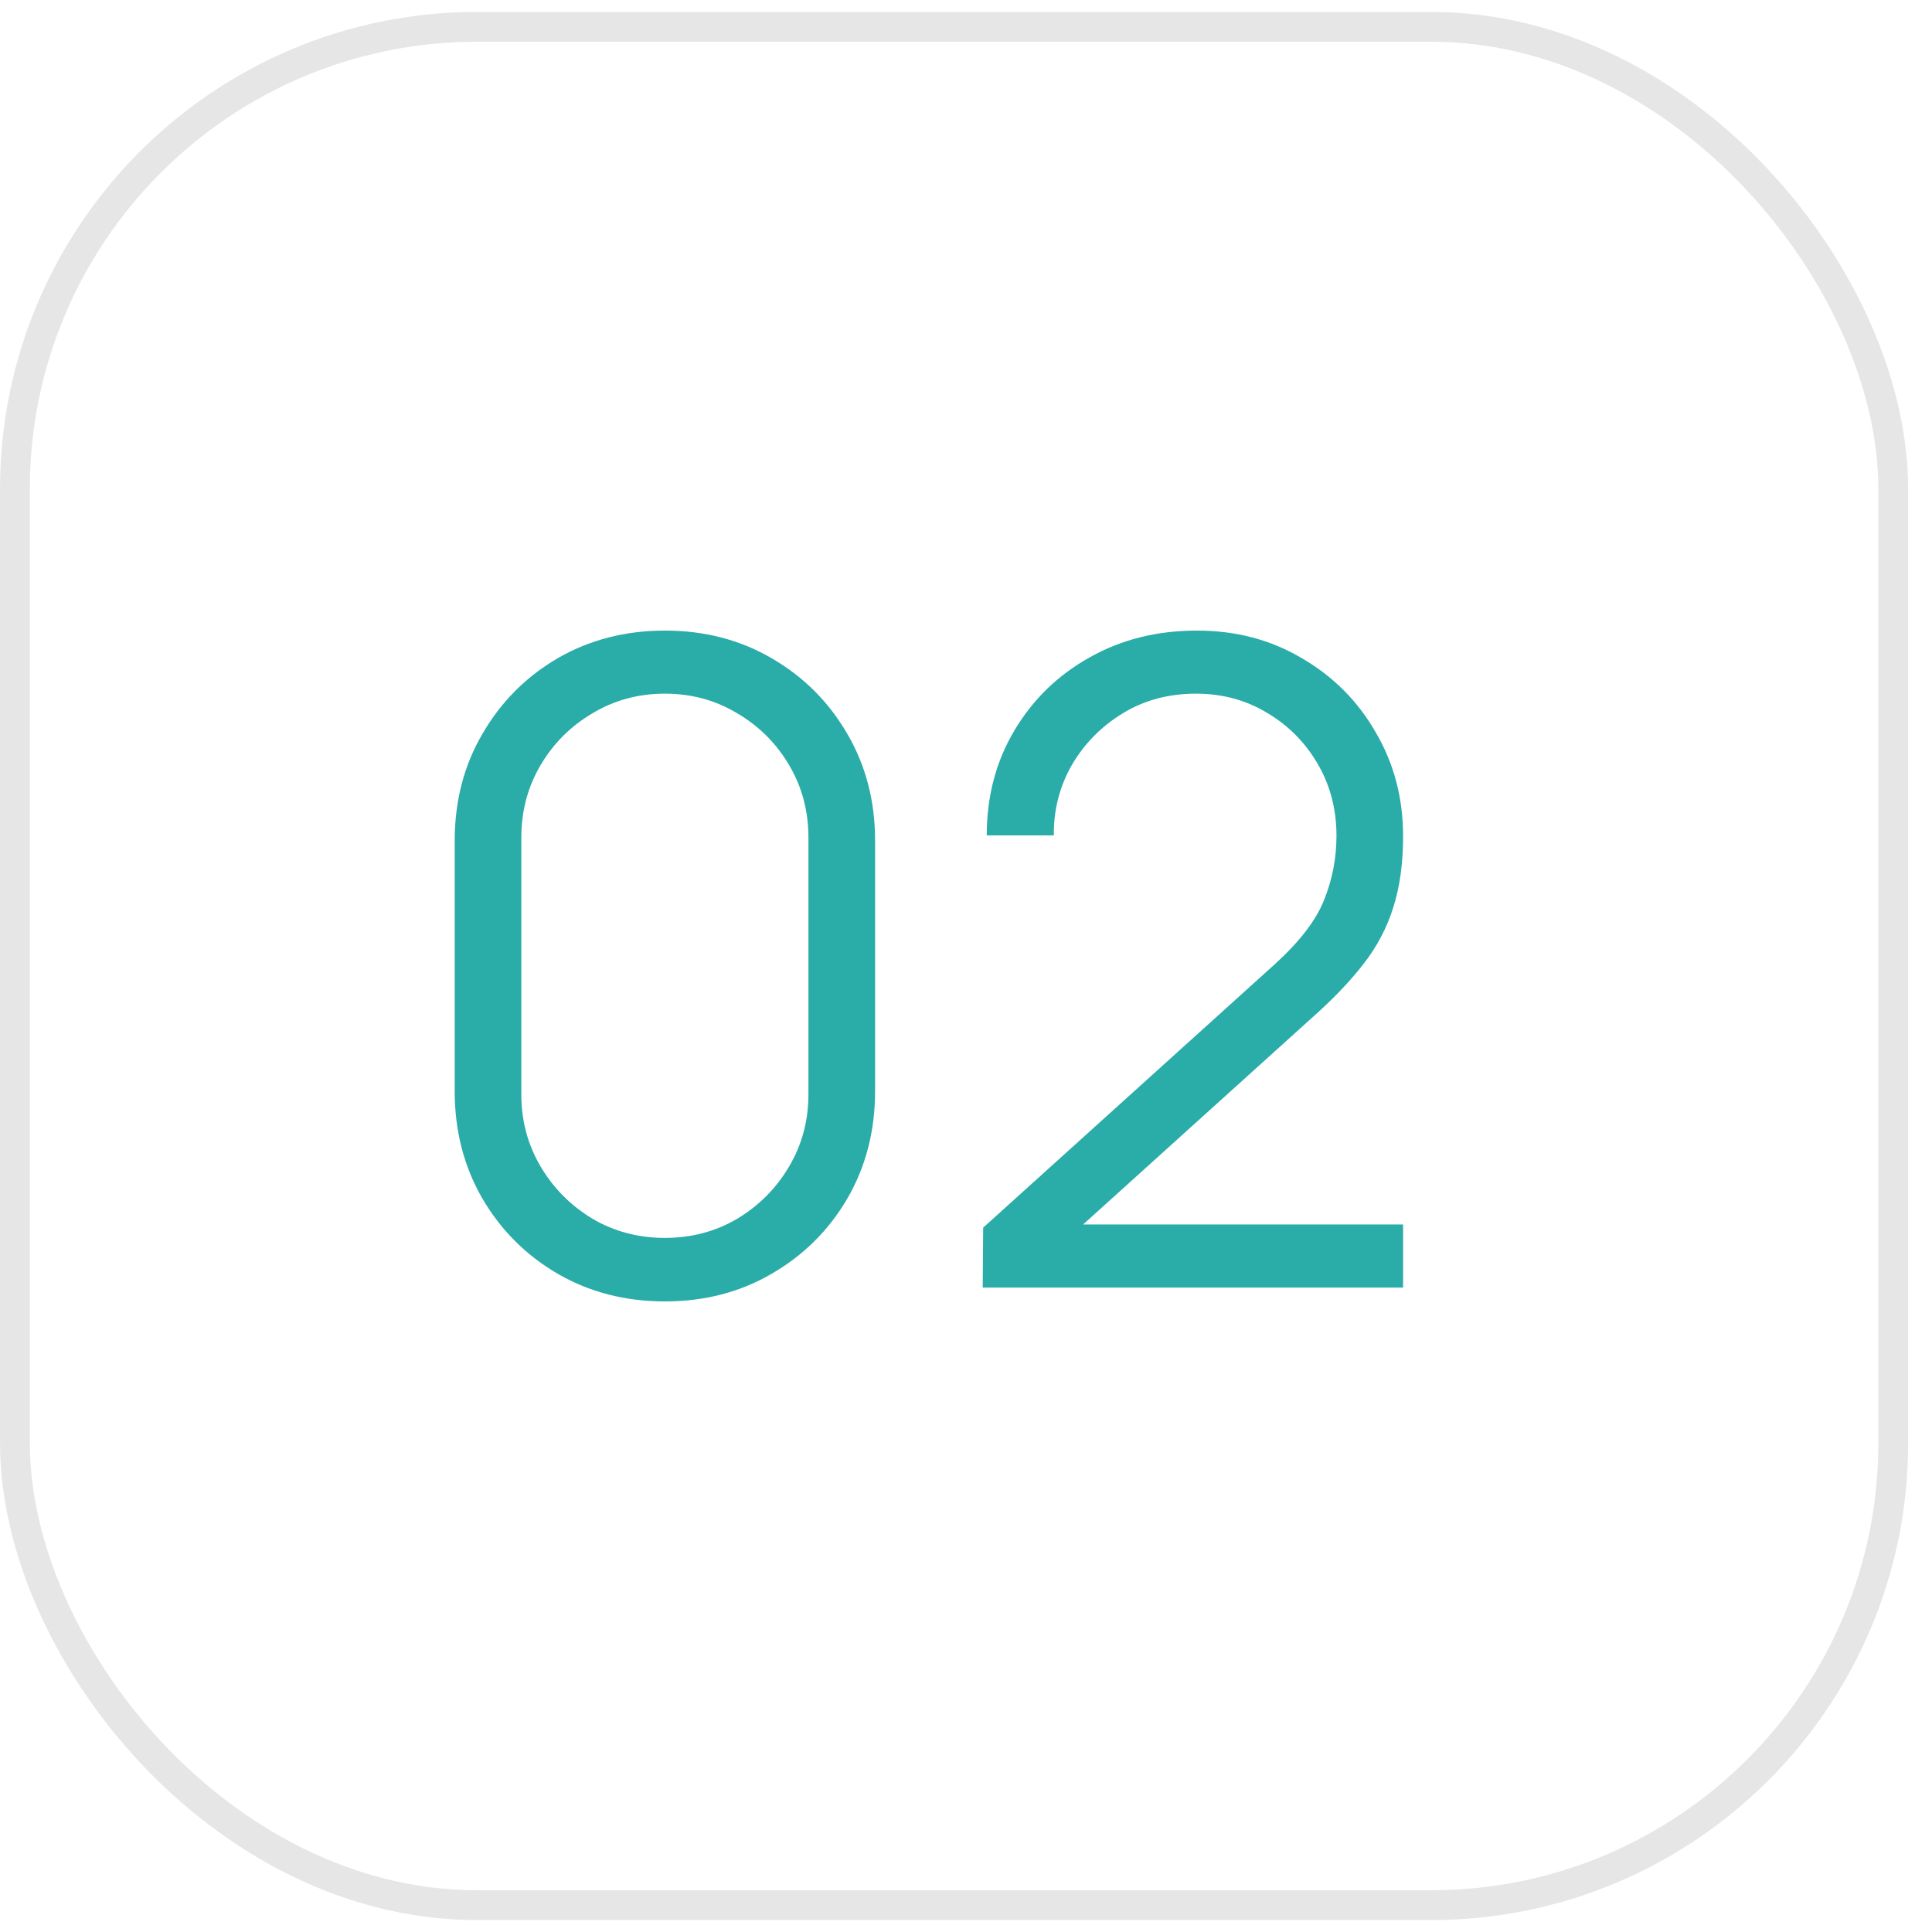 <?xml version="1.0" encoding="UTF-8"?> <svg xmlns="http://www.w3.org/2000/svg" width="54" height="54" viewBox="0 0 54 54" fill="none"> <rect x="0.417" y="0.75" width="52.5" height="52.5" rx="12.917" stroke="black" stroke-opacity="0.1" stroke-width="0.833"></rect> <path d="M18.584 36.375C17.475 36.375 16.475 36.117 15.584 35.6C14.7 35.084 14 34.383 13.483 33.5C12.967 32.608 12.709 31.608 12.709 30.5V23.5C12.709 22.392 12.967 21.396 13.483 20.513C14 19.621 14.7 18.917 15.584 18.4C16.475 17.884 17.475 17.625 18.584 17.625C19.692 17.625 20.688 17.884 21.571 18.4C22.463 18.917 23.167 19.621 23.683 20.513C24.2 21.396 24.459 22.392 24.459 23.5V30.5C24.459 31.608 24.2 32.608 23.683 33.5C23.167 34.383 22.463 35.084 21.571 35.6C20.688 36.117 19.692 36.375 18.584 36.375ZM18.584 34.6C19.325 34.6 20 34.421 20.608 34.063C21.217 33.696 21.7 33.209 22.058 32.6C22.417 31.992 22.596 31.321 22.596 30.588V23.413C22.596 22.671 22.417 21.996 22.058 21.388C21.7 20.779 21.217 20.296 20.608 19.938C20 19.571 19.325 19.388 18.584 19.388C17.842 19.388 17.167 19.571 16.558 19.938C15.95 20.296 15.467 20.779 15.108 21.388C14.75 21.996 14.571 22.671 14.571 23.413V30.588C14.571 31.321 14.75 31.992 15.108 32.6C15.467 33.209 15.95 33.696 16.558 34.063C17.167 34.421 17.842 34.6 18.584 34.6ZM27.467 35.988L27.48 34.313L35.617 26.963C36.317 26.329 36.78 25.729 37.005 25.163C37.238 24.588 37.355 23.988 37.355 23.363C37.355 22.621 37.18 21.95 36.83 21.35C36.48 20.75 36.009 20.275 35.417 19.925C34.826 19.567 34.163 19.388 33.43 19.388C32.663 19.388 31.98 19.571 31.38 19.938C30.78 20.304 30.305 20.788 29.955 21.388C29.613 21.988 29.447 22.642 29.455 23.35H27.58C27.58 22.259 27.838 21.279 28.355 20.413C28.872 19.546 29.572 18.867 30.455 18.375C31.338 17.875 32.338 17.625 33.455 17.625C34.547 17.625 35.526 17.884 36.392 18.4C37.267 18.909 37.955 19.6 38.455 20.475C38.963 21.342 39.217 22.308 39.217 23.375C39.217 24.125 39.126 24.788 38.942 25.363C38.767 25.929 38.488 26.459 38.105 26.95C37.73 27.433 37.251 27.933 36.667 28.45L29.442 34.975L29.155 34.225H39.217V35.988H27.467Z" fill="#2AACA9"></path> </svg> 